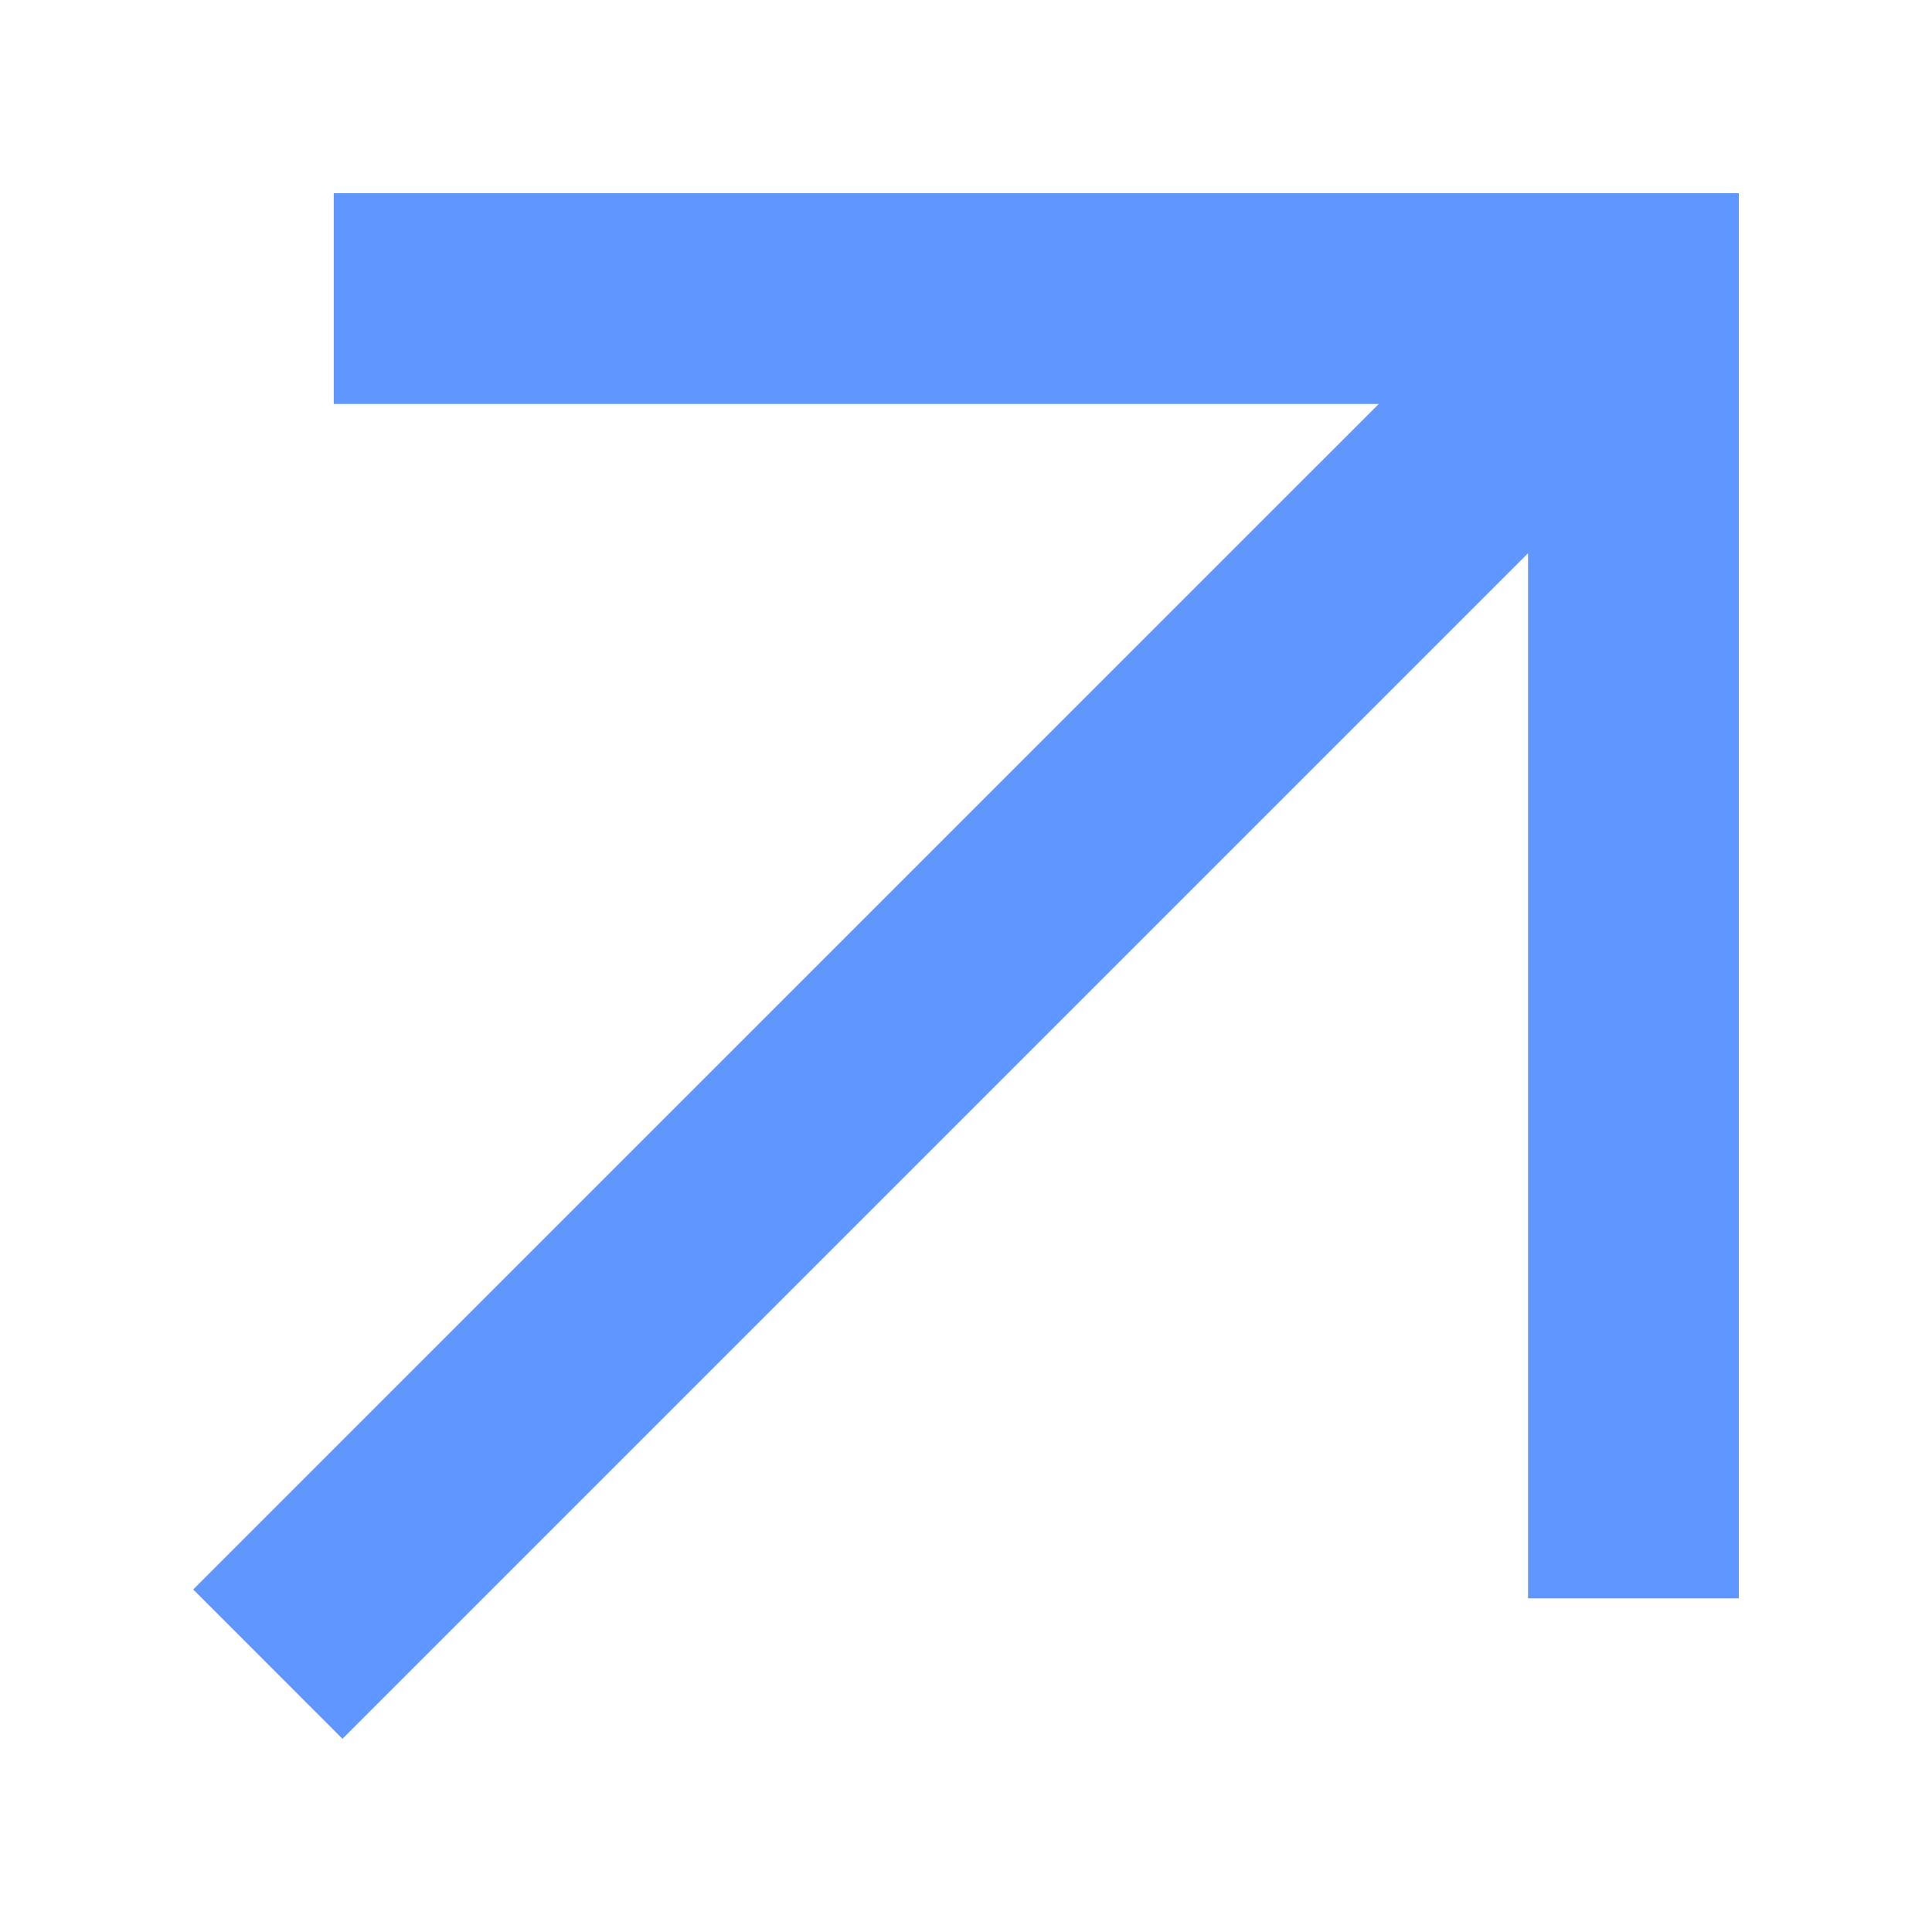 <svg xmlns="http://www.w3.org/2000/svg" width="20" height="20" viewBox="0 0 20 20" fill="none"><g clip-path="url(#clip0_2816_7130)"><path d="M3.545 18L2 16.454L14.273 4.182H3.455V2H18V16.546H15.818V5.727L3.545 18Z" fill="#5F96FF"></path></g><defs><clipPath id="clip0_2816_7130"><rect width="20" height="20" fill="white"></rect></clipPath></defs></svg>